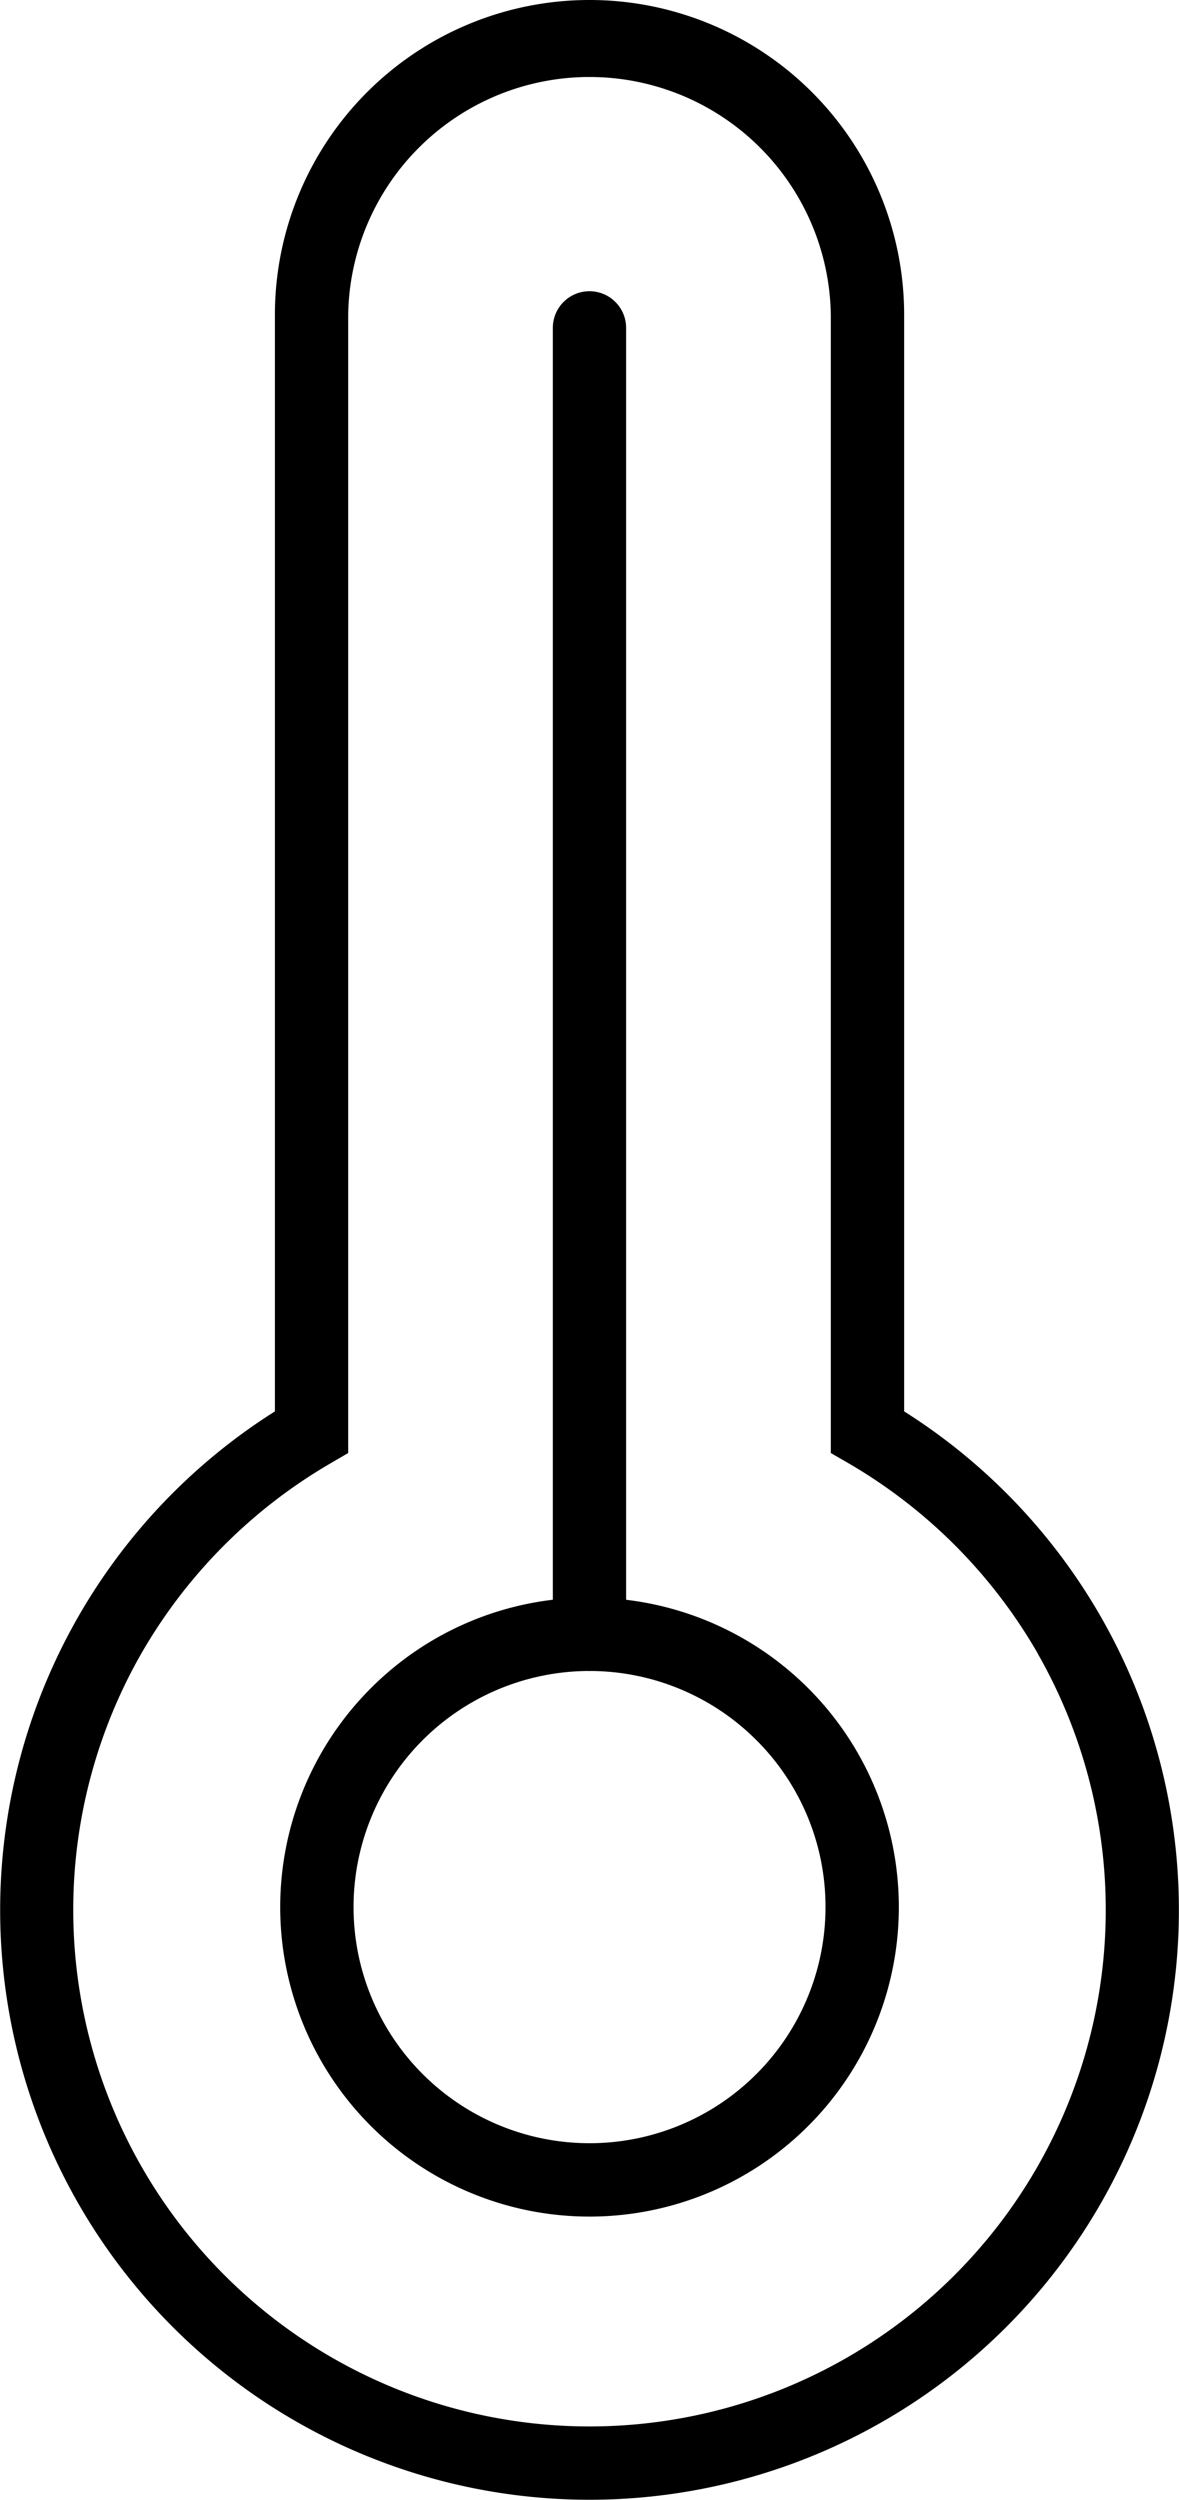 <?xml version="1.0" encoding="UTF-8"?> <svg xmlns="http://www.w3.org/2000/svg" viewBox="0 0 211.09 447.35"> <title>Ресурс 1</title> <g id="Слой_2" data-name="Слой 2"> <g id="Слой_1-2" data-name="Слой 1"> <path d="M161.88,252.55a105.52,105.52,0,1,1-112.66,0V56.33a56.33,56.33,0,0,1,112.66,0Zm23.87,43.23A93,93,0,0,0,152,261.88L148.75,260V56.33a43.21,43.21,0,0,0-86.41,0V260l-3.28,1.91a93.05,93.05,0,0,0-33.72,33.9,92.43,92.43,0,1,0,160.41,0Z"></path> <path d="M105.54,285.87a55.38,55.38,0,1,1-39.15,16.22A55.2,55.2,0,0,1,105.54,285.87Zm29.88,25.5a42.25,42.25,0,1,0,12.38,29.88A42.1,42.1,0,0,0,135.42,311.37Z"></path> <path d="M112.1,58.67a6.56,6.56,0,1,0-13.12,0V292.44a6.56,6.56,0,1,0,13.12,0Z"></path> </g> </g> </svg> 